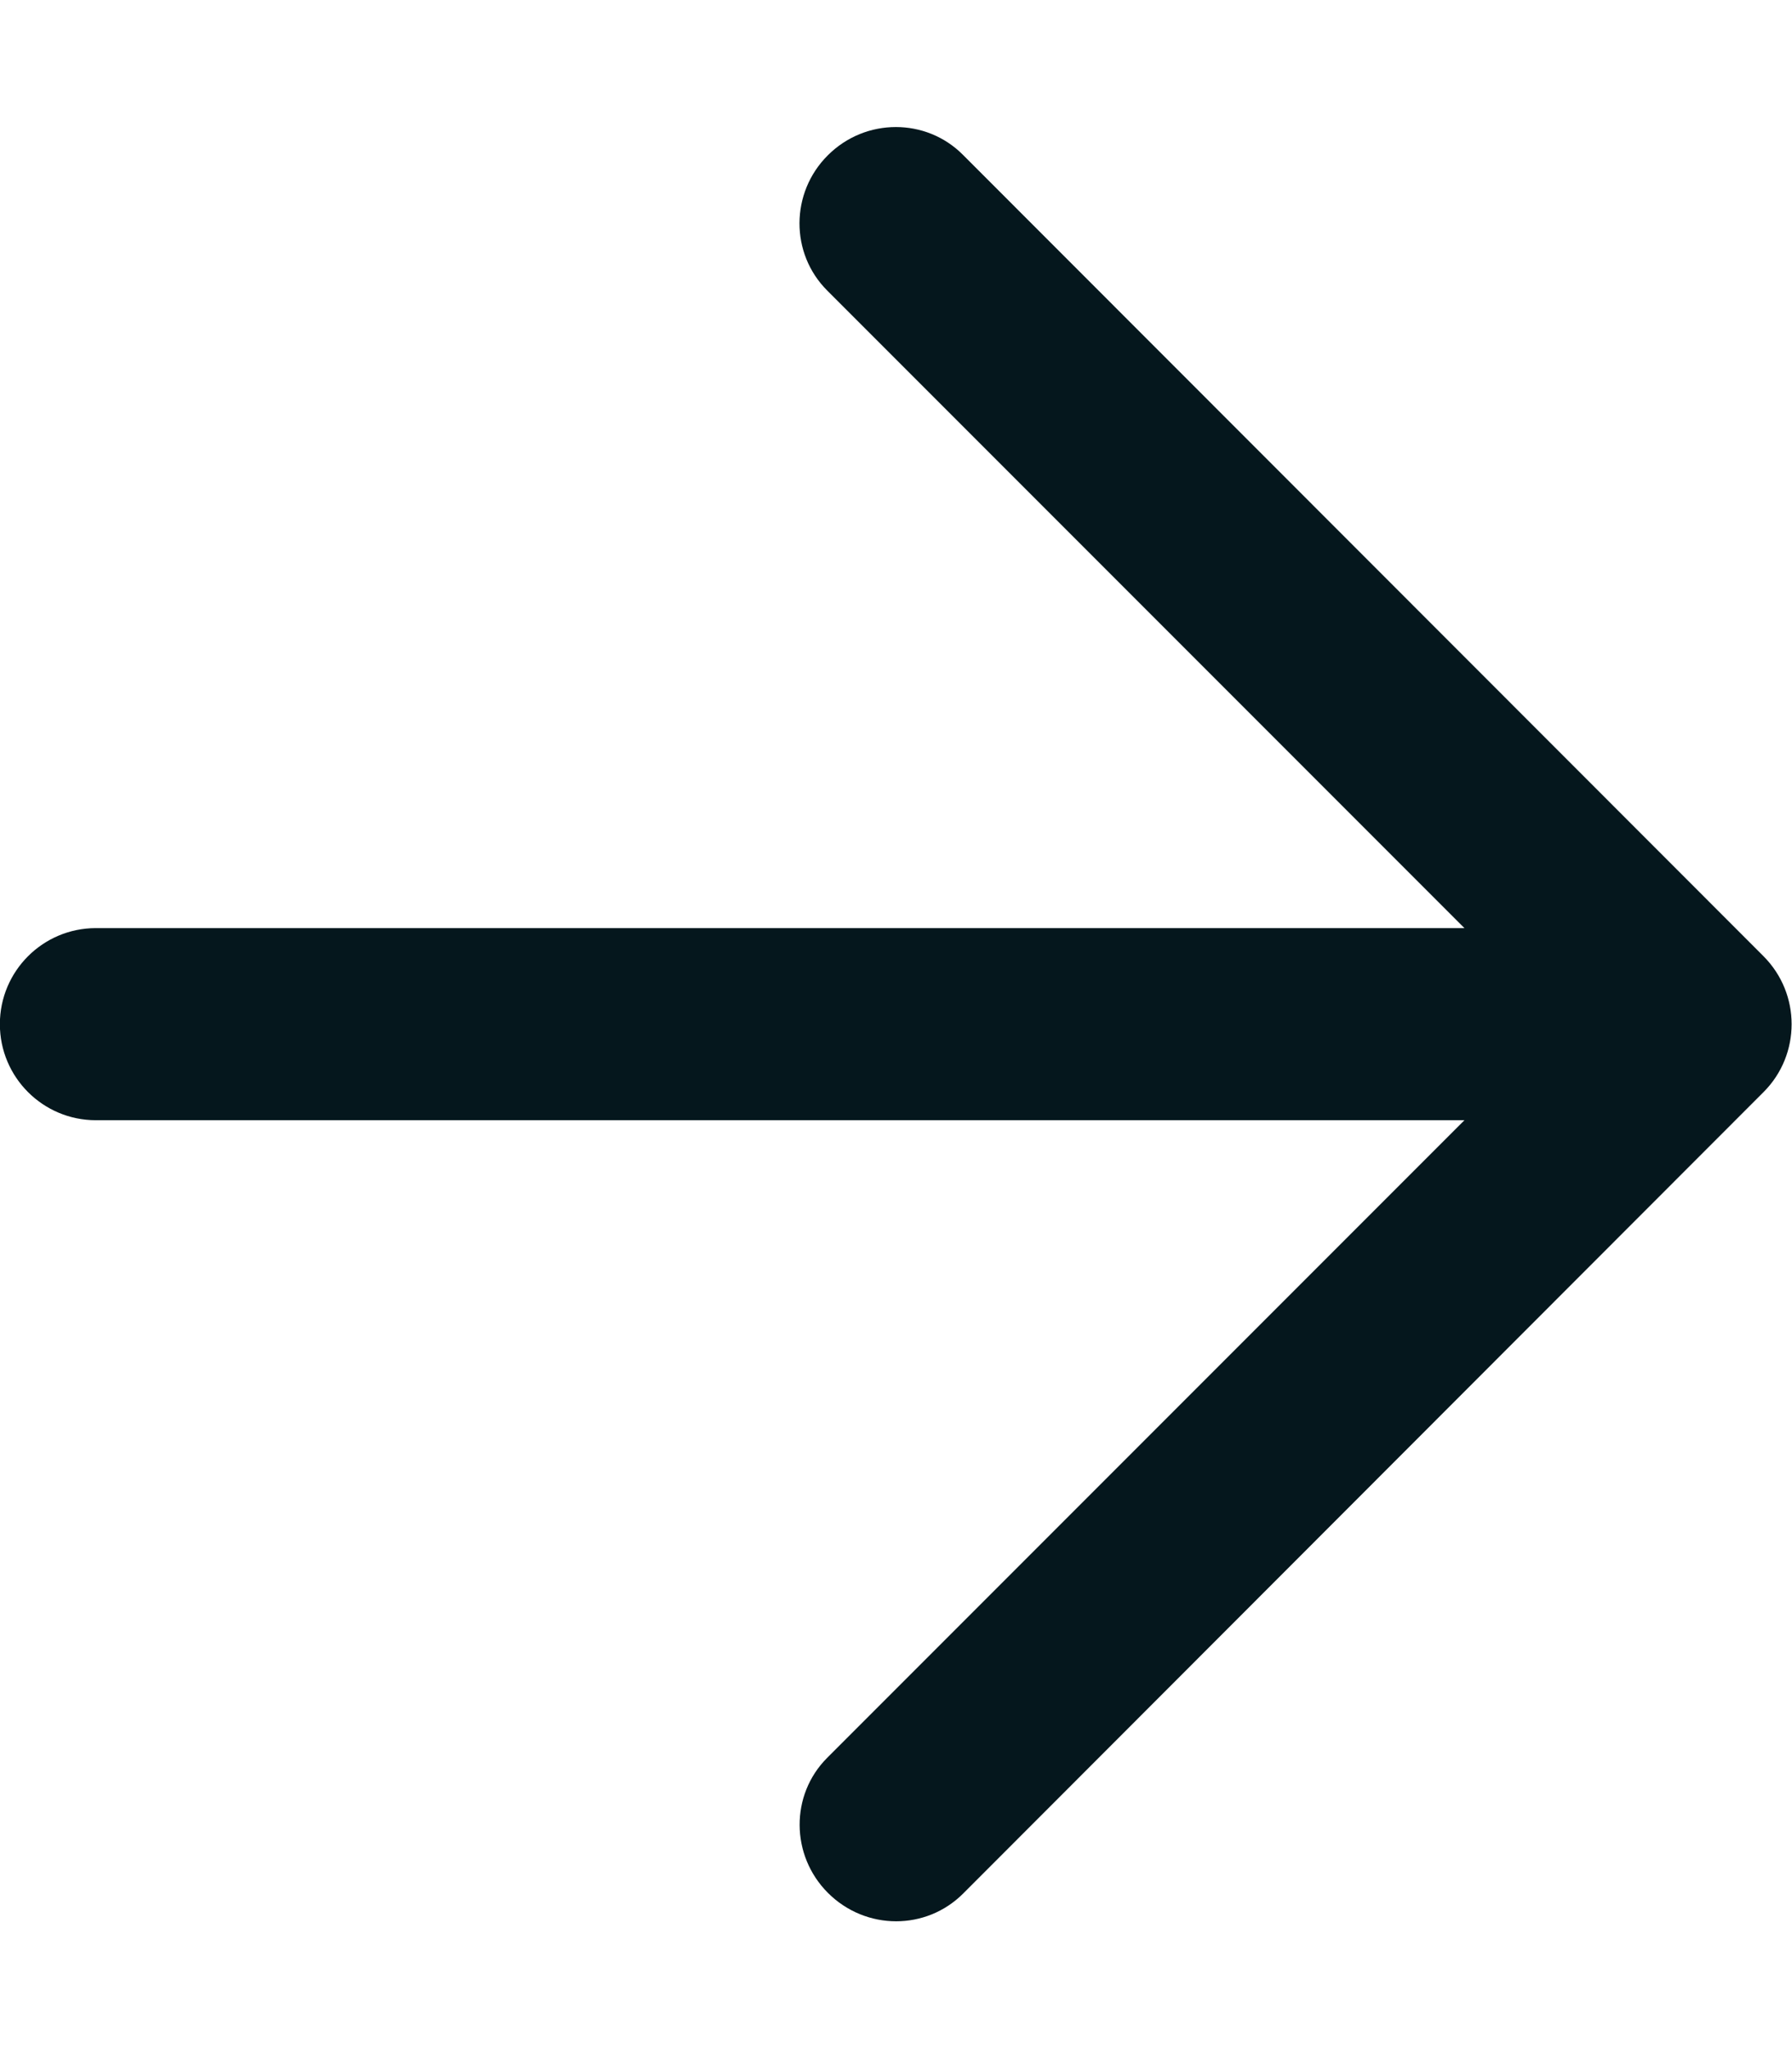 <svg width="14" height="16" viewBox="0 0 14 16" fill="none" xmlns="http://www.w3.org/2000/svg">
<path d="M7.523 14.787C7.523 14.787 12.024 10.282 13.778 8.527C13.924 8.381 13.997 8.189 13.997 7.997C13.997 7.805 13.924 7.614 13.778 7.467C12.025 5.713 7.523 1.209 7.523 1.209C7.379 1.064 7.189 0.992 6.999 0.992C6.806 0.992 6.614 1.066 6.467 1.213C6.174 1.505 6.172 1.979 6.463 2.269L11.441 7.247H0.749C0.335 7.247 -0.001 7.583 -0.001 7.997C-0.001 8.411 0.335 8.747 0.749 8.747H11.441L6.462 13.726C6.173 14.015 6.176 14.488 6.468 14.78C6.616 14.928 6.809 15.002 7.001 15.002C7.191 15.002 7.379 14.93 7.523 14.787Z" fill="#05171D"/>
</svg>
